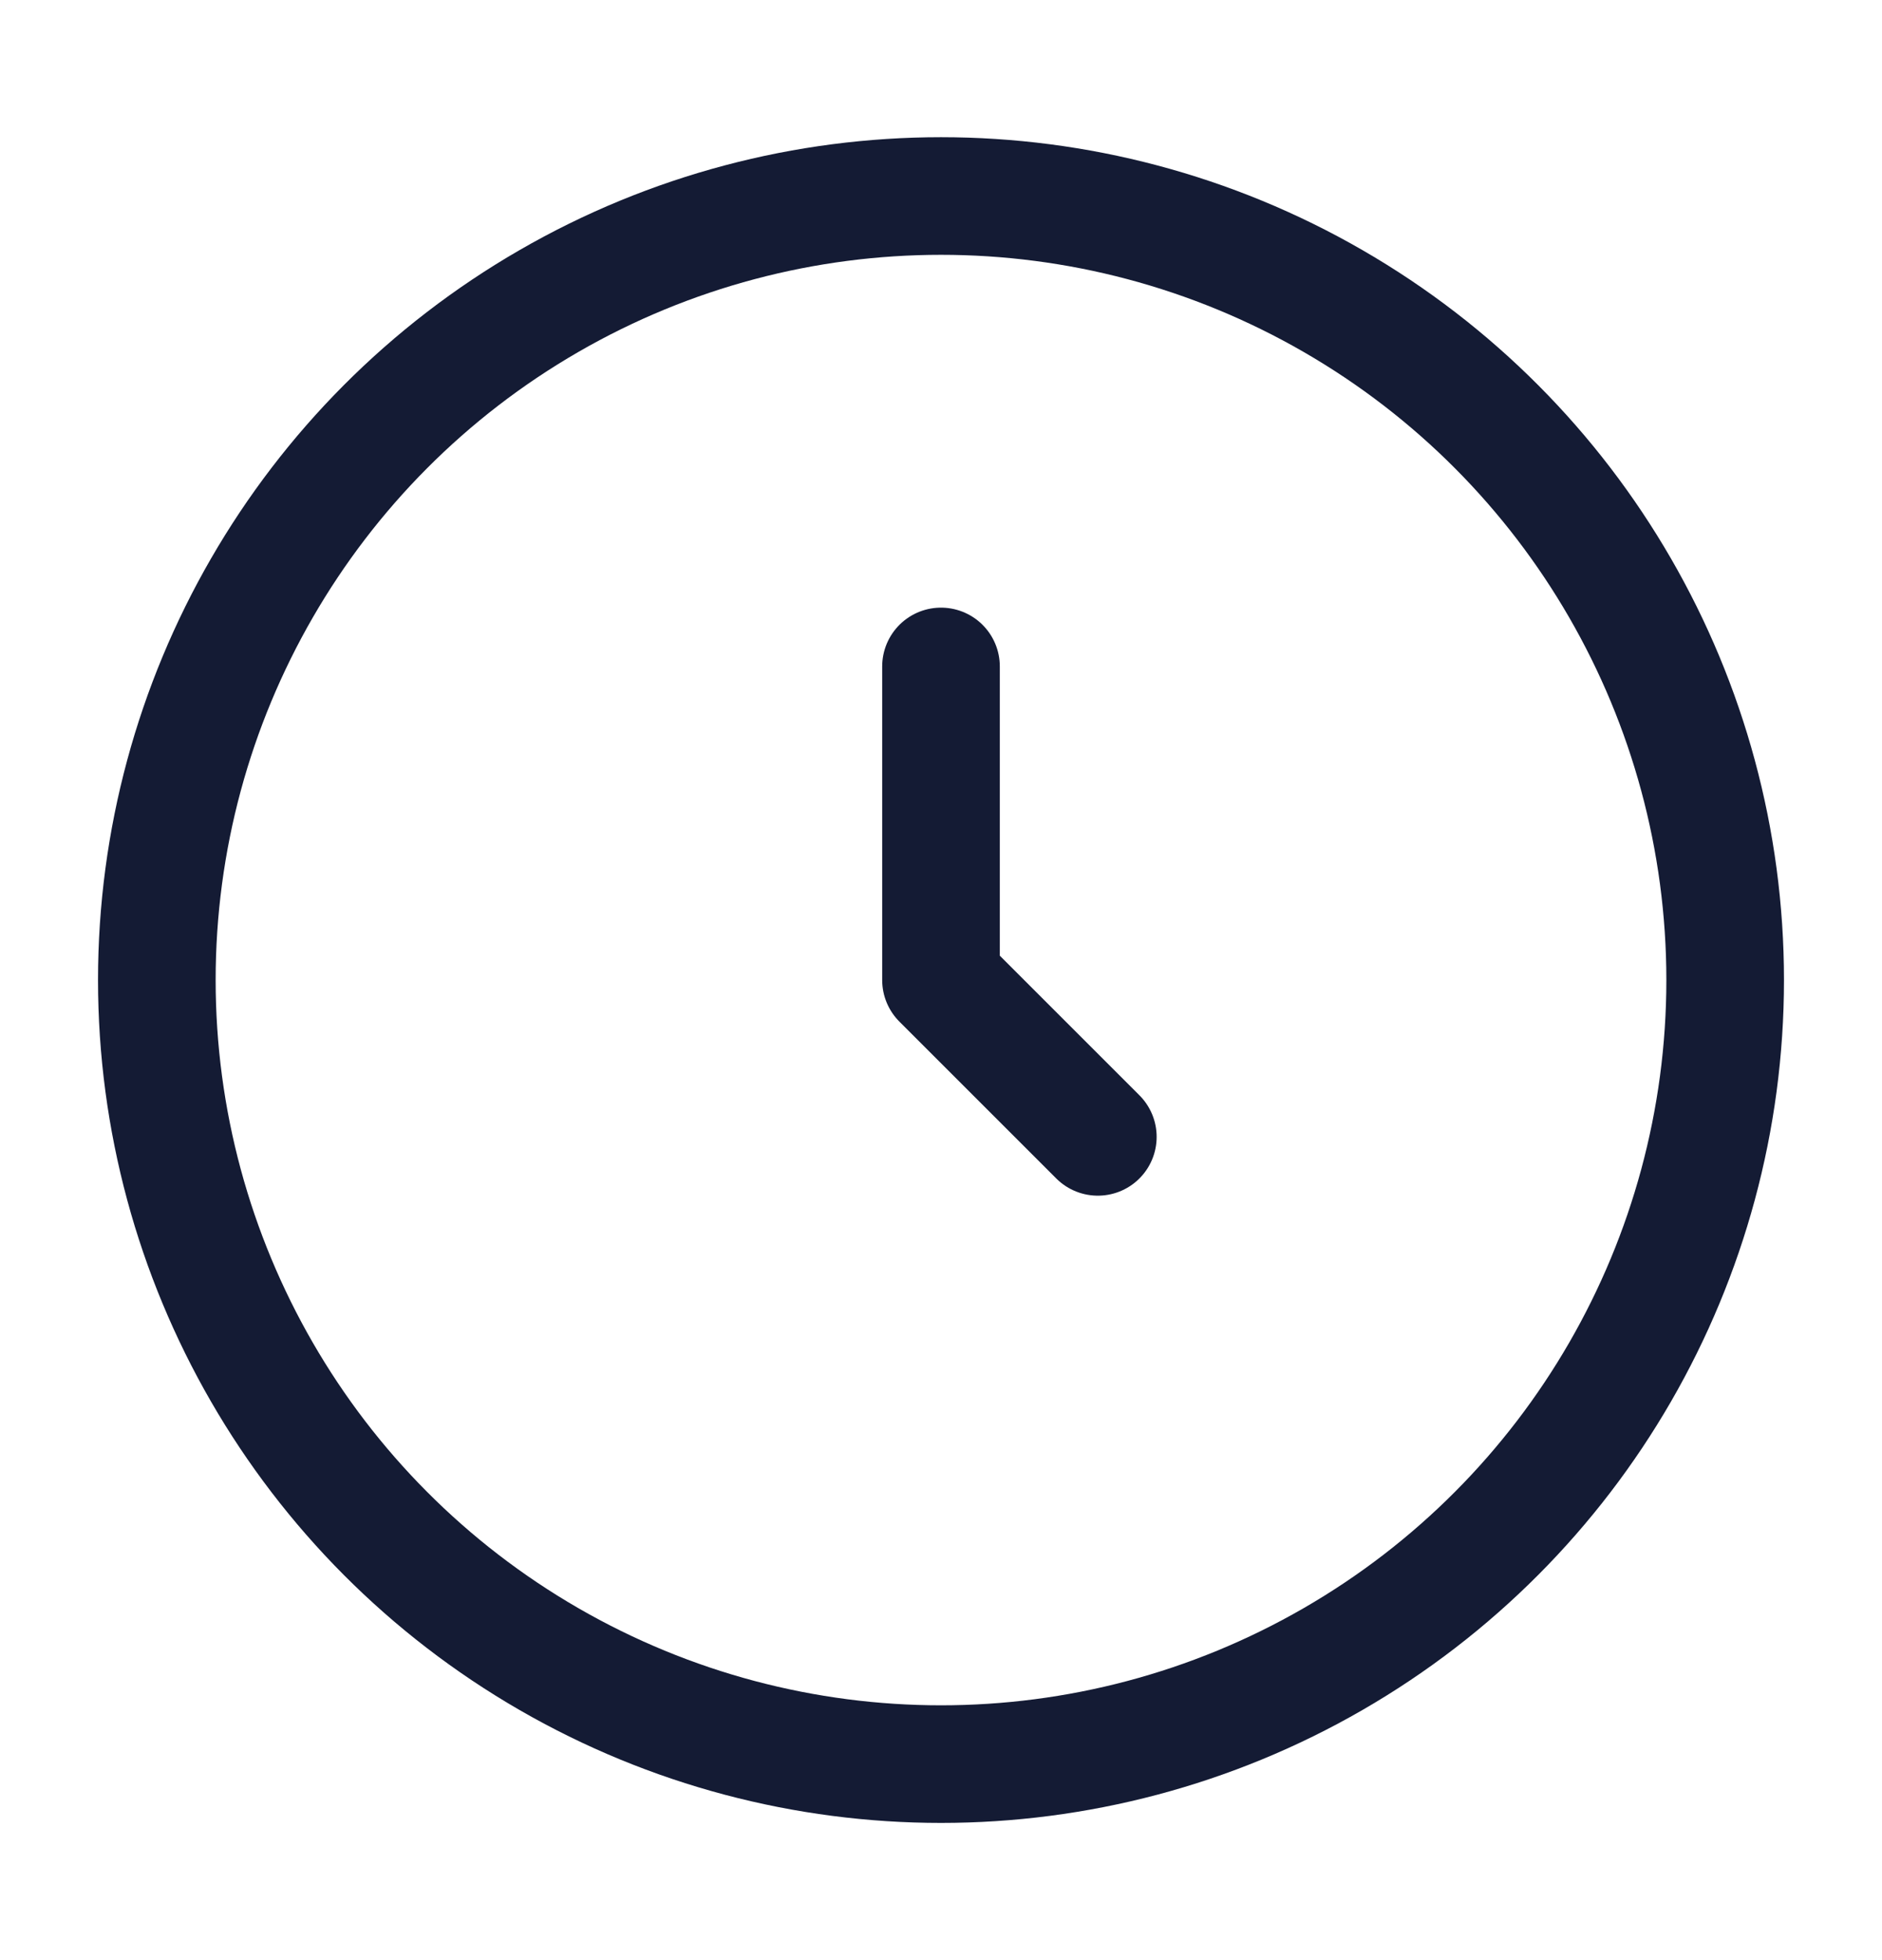 <svg width="24" height="25" viewBox="0 0 24 25" fill="none" xmlns="http://www.w3.org/2000/svg">
<circle cx="12" cy="12.5" r="10" stroke="#141B34" stroke-width="1.5"/>
<path d="M12 8.5V12.5L14 14.5" stroke="#141B34" stroke-width="1.5" stroke-linecap="round" stroke-linejoin="round"/>
</svg>
